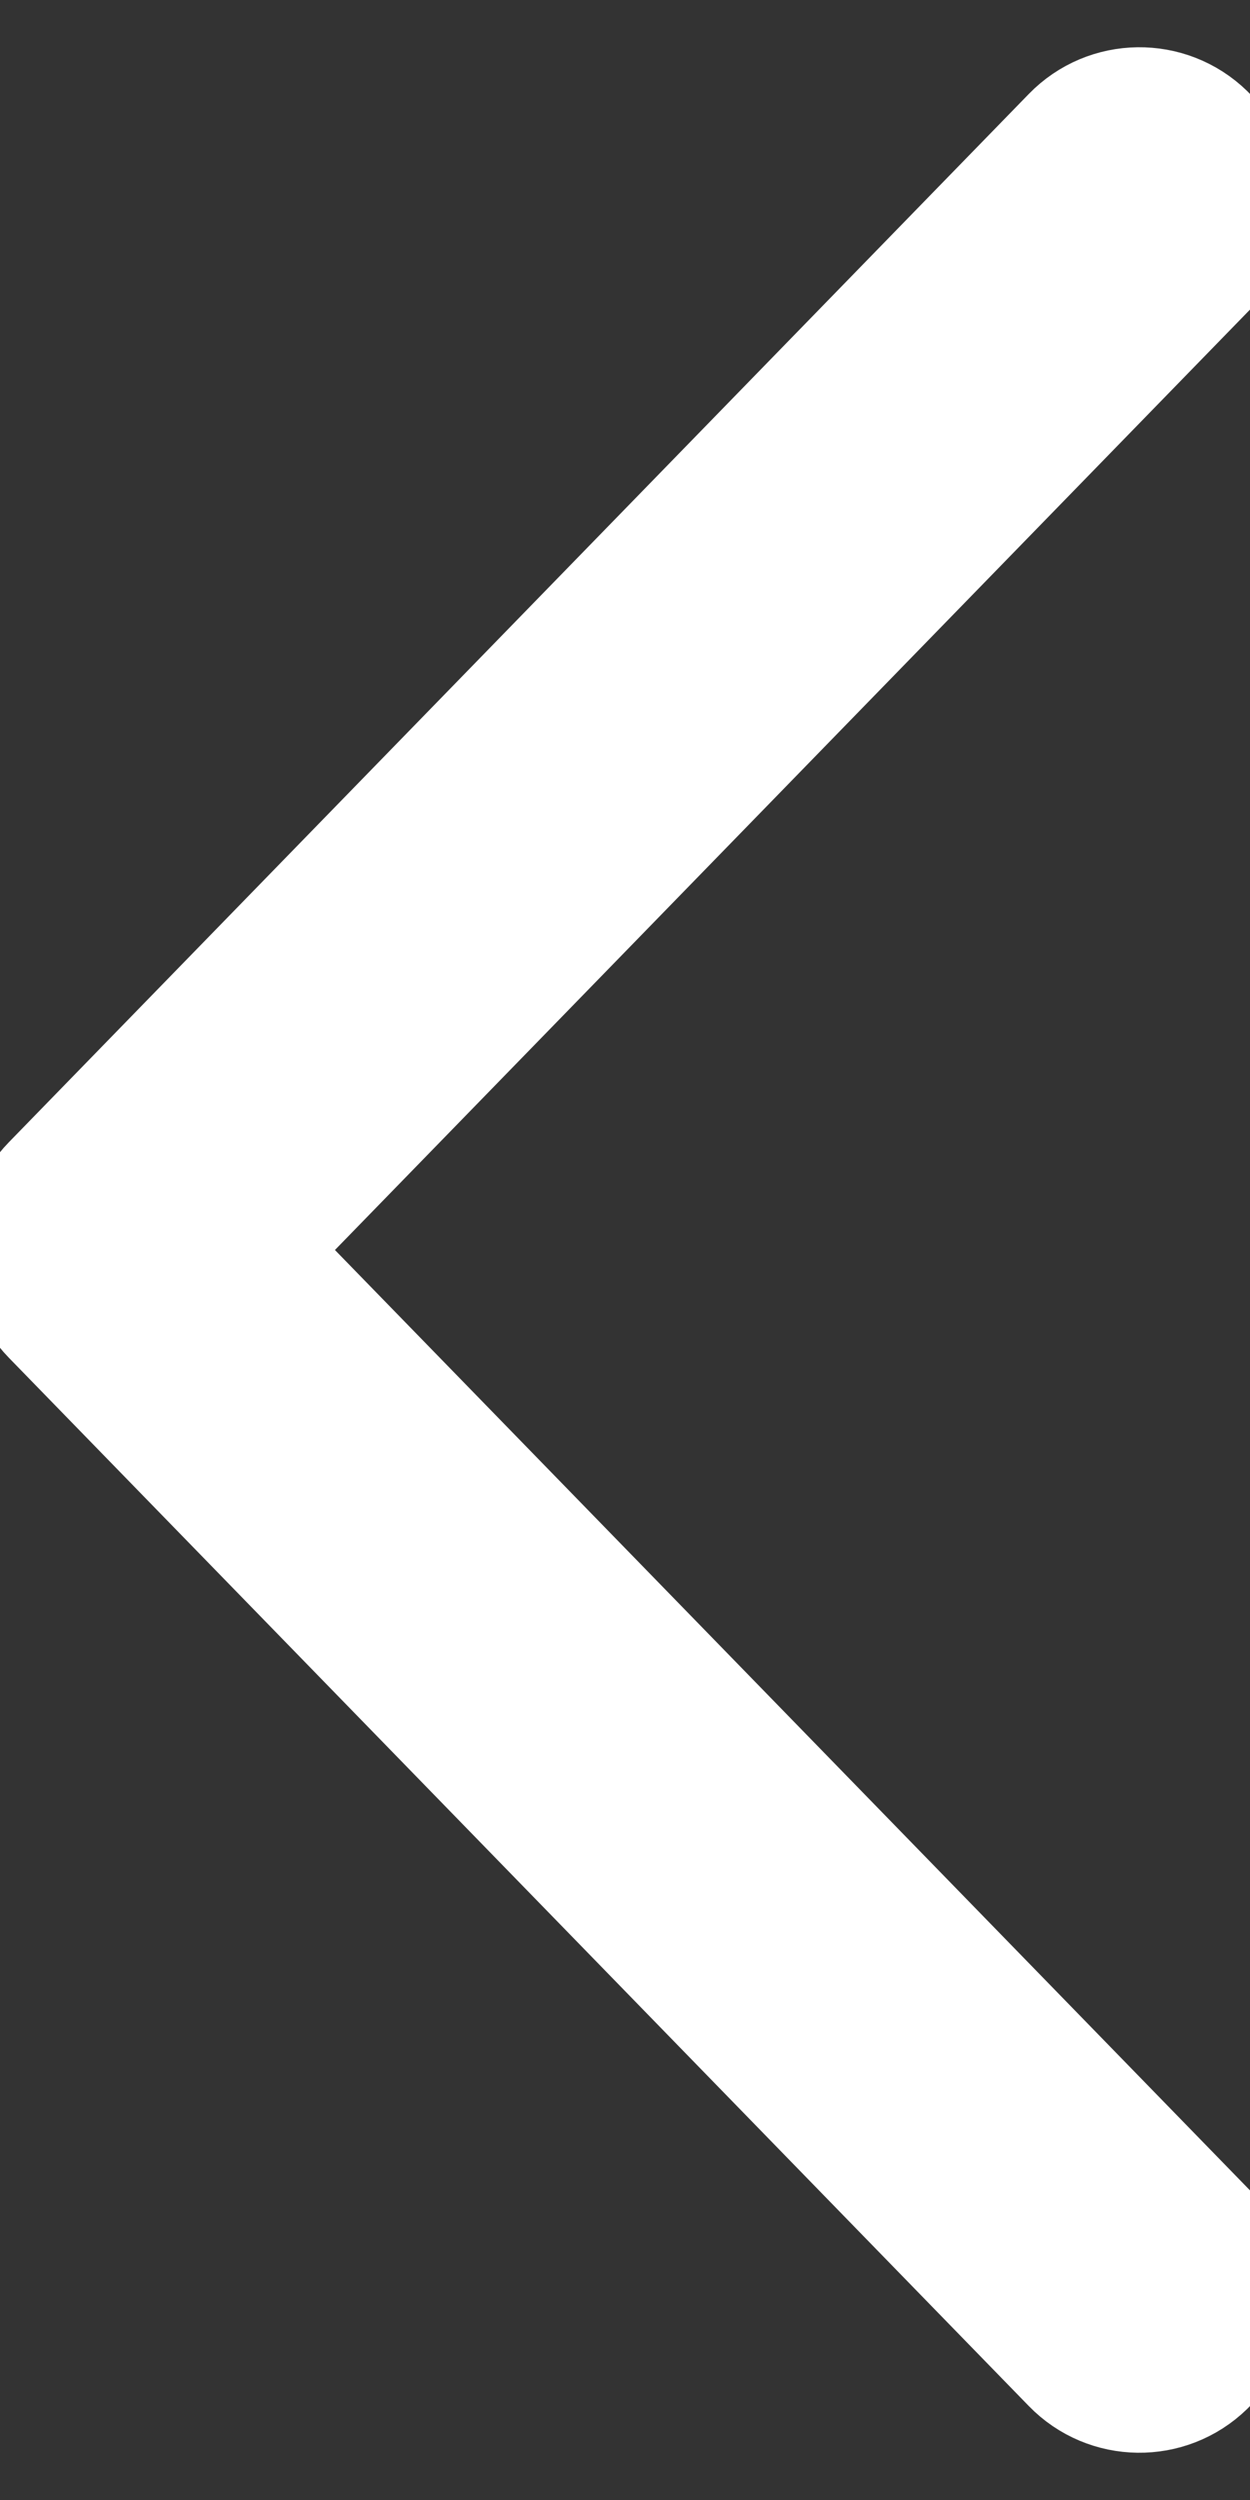 <svg width="9" height="18" viewBox="0 0 9 18" fill="none" xmlns="http://www.w3.org/2000/svg">
<rect x="0" y="0" width="9" height="18" fill="#333333" stroke="none"/>
<path d="M7.766 1.025C8.001 0.783 8.389 0.778 8.631 1.014C8.873 1.249 8.878 1.637 8.643 1.879L1.714 9L8.643 16.121C8.878 16.363 8.873 16.751 8.631 16.986C8.389 17.222 8.001 17.217 7.766 16.975L0.422 9.427C0.191 9.189 0.191 8.811 0.422 8.573L7.766 1.025Z" fill="white"/>
<path d="M7.766 1.025C8.001 0.783 8.389 0.778 8.631 1.014C8.873 1.249 8.878 1.637 8.643 1.879L1.714 9L8.643 16.121C8.878 16.363 8.873 16.751 8.631 16.986C8.389 17.222 8.001 17.217 7.766 16.975L0.422 9.427C0.191 9.189 0.191 8.811 0.422 8.573L7.766 1.025Z" stroke="white"/>
</svg>
